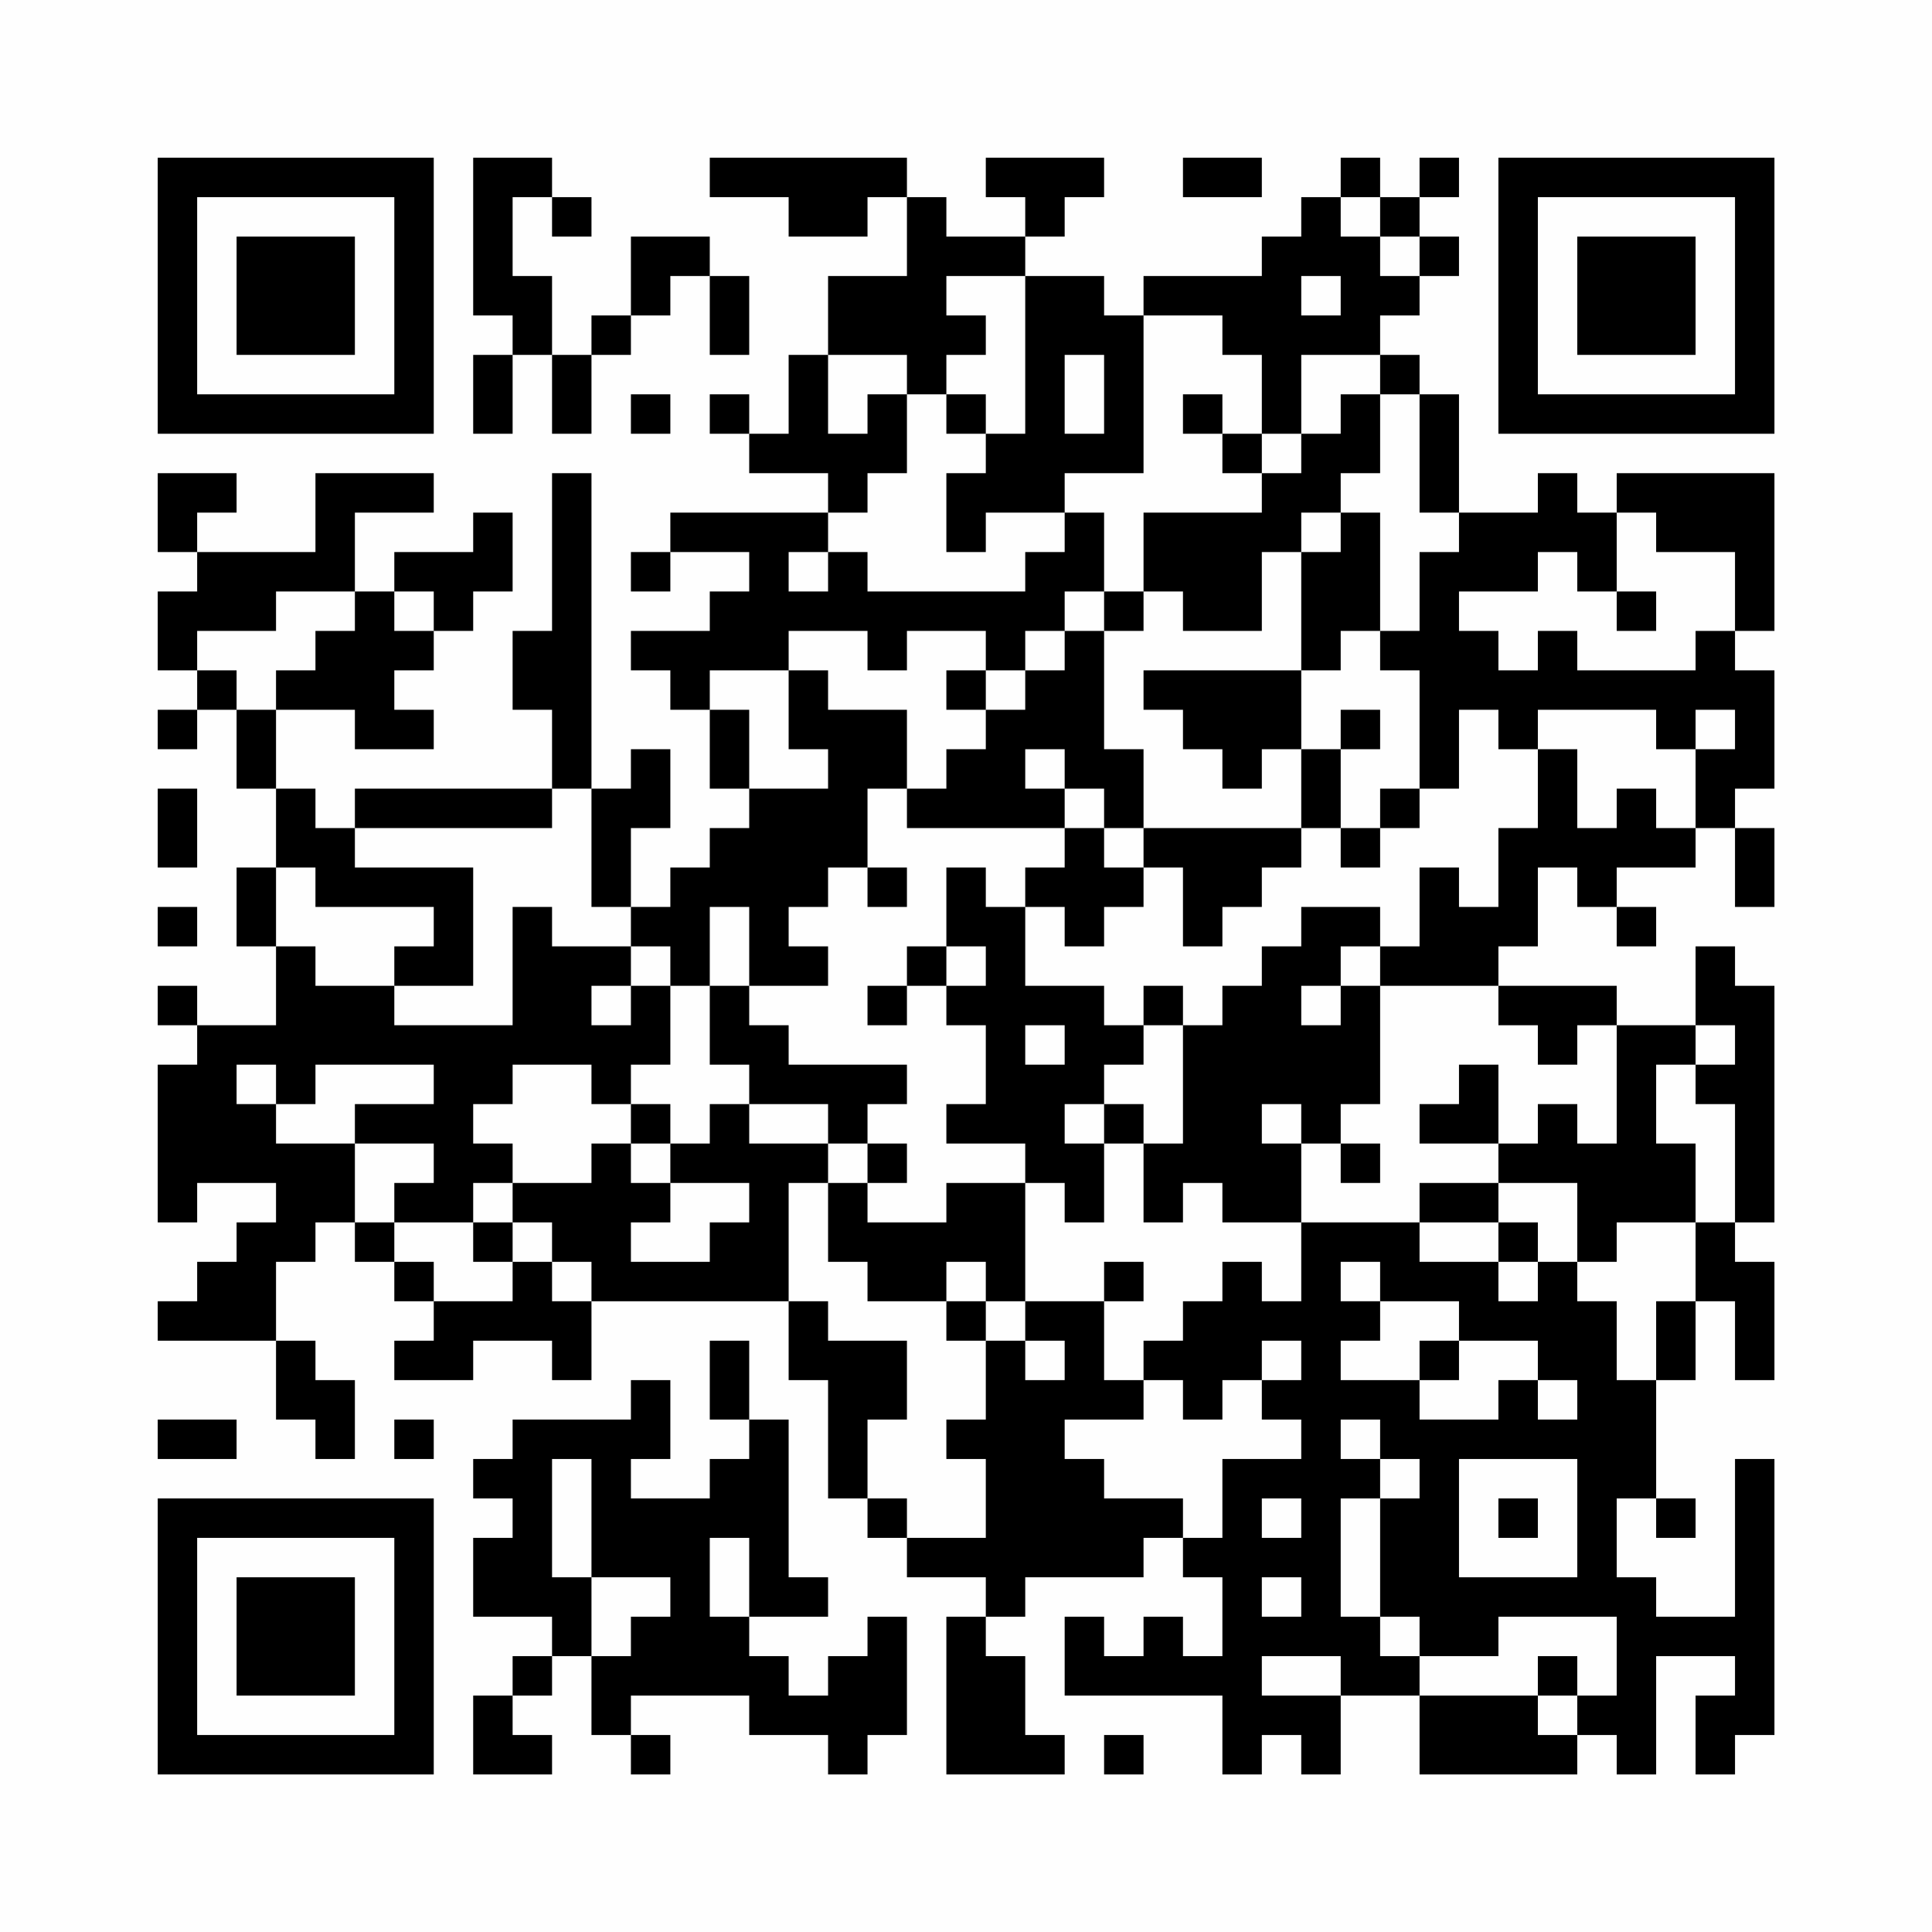 <?xml version="1.0" encoding="UTF-8"?>
<svg xmlns="http://www.w3.org/2000/svg" version="1.1" width="200" height="200" viewBox="0 0 200 200"><rect x="0" y="0" width="200" height="200" fill="#fefefe"/><g transform="scale(4.082)"><g transform="translate(4,4)"><path fill-rule="evenodd" d="M8 0L8 4L9 4L9 5L8 5L8 7L9 7L9 5L10 5L10 7L11 7L11 5L12 5L12 4L13 4L13 3L14 3L14 5L15 5L15 3L14 3L14 2L12 2L12 4L11 4L11 5L10 5L10 3L9 3L9 1L10 1L10 2L11 2L11 1L10 1L10 0ZM14 0L14 1L16 1L16 2L18 2L18 1L19 1L19 3L17 3L17 5L16 5L16 7L15 7L15 6L14 6L14 7L15 7L15 8L17 8L17 9L13 9L13 10L12 10L12 11L13 11L13 10L15 10L15 11L14 11L14 12L12 12L12 13L13 13L13 14L14 14L14 16L15 16L15 17L14 17L14 18L13 18L13 19L12 19L12 17L13 17L13 15L12 15L12 16L11 16L11 8L10 8L10 12L9 12L9 14L10 14L10 16L5 16L5 17L4 17L4 16L3 16L3 14L5 14L5 15L7 15L7 14L6 14L6 13L7 13L7 12L8 12L8 11L9 11L9 9L8 9L8 10L6 10L6 11L5 11L5 9L7 9L7 8L4 8L4 10L1 10L1 9L2 9L2 8L0 8L0 10L1 10L1 11L0 11L0 13L1 13L1 14L0 14L0 15L1 15L1 14L2 14L2 16L3 16L3 18L2 18L2 20L3 20L3 22L1 22L1 21L0 21L0 22L1 22L1 23L0 23L0 27L1 27L1 26L3 26L3 27L2 27L2 28L1 28L1 29L0 29L0 30L3 30L3 32L4 32L4 33L5 33L5 31L4 31L4 30L3 30L3 28L4 28L4 27L5 27L5 28L6 28L6 29L7 29L7 30L6 30L6 31L8 31L8 30L10 30L10 31L11 31L11 29L16 29L16 31L17 31L17 34L18 34L18 35L19 35L19 36L21 36L21 37L20 37L20 41L23 41L23 40L22 40L22 38L21 38L21 37L22 37L22 36L25 36L25 35L26 35L26 36L27 36L27 38L26 38L26 37L25 37L25 38L24 38L24 37L23 37L23 39L27 39L27 41L28 41L28 40L29 40L29 41L30 41L30 39L32 39L32 41L36 41L36 40L37 40L37 41L38 41L38 38L40 38L40 39L39 39L39 41L40 41L40 40L41 40L41 33L40 33L40 37L38 37L38 36L37 36L37 34L38 34L38 35L39 35L39 34L38 34L38 31L39 31L39 29L40 29L40 31L41 31L41 28L40 28L40 27L41 27L41 21L40 21L40 20L39 20L39 22L37 22L37 21L34 21L34 20L35 20L35 18L36 18L36 19L37 19L37 20L38 20L38 19L37 19L37 18L39 18L39 17L40 17L40 19L41 19L41 17L40 17L40 16L41 16L41 13L40 13L40 12L41 12L41 8L37 8L37 9L36 9L36 8L35 8L35 9L33 9L33 6L32 6L32 5L31 5L31 4L32 4L32 3L33 3L33 2L32 2L32 1L33 1L33 0L32 0L32 1L31 1L31 0L30 0L30 1L29 1L29 2L28 2L28 3L25 3L25 4L24 4L24 3L22 3L22 2L23 2L23 1L24 1L24 0L21 0L21 1L22 1L22 2L20 2L20 1L19 1L19 0ZM26 0L26 1L28 1L28 0ZM30 1L30 2L31 2L31 3L32 3L32 2L31 2L31 1ZM20 3L20 4L21 4L21 5L20 5L20 6L19 6L19 5L17 5L17 7L18 7L18 6L19 6L19 8L18 8L18 9L17 9L17 10L16 10L16 11L17 11L17 10L18 10L18 11L22 11L22 10L23 10L23 9L24 9L24 11L23 11L23 12L22 12L22 13L21 13L21 12L19 12L19 13L18 13L18 12L16 12L16 13L14 13L14 14L15 14L15 16L17 16L17 15L16 15L16 13L17 13L17 14L19 14L19 16L18 16L18 18L17 18L17 19L16 19L16 20L17 20L17 21L15 21L15 19L14 19L14 21L13 21L13 20L12 20L12 19L11 19L11 16L10 16L10 17L5 17L5 18L8 18L8 21L6 21L6 20L7 20L7 19L4 19L4 18L3 18L3 20L4 20L4 21L6 21L6 22L9 22L9 19L10 19L10 20L12 20L12 21L11 21L11 22L12 22L12 21L13 21L13 23L12 23L12 24L11 24L11 23L9 23L9 24L8 24L8 25L9 25L9 26L8 26L8 27L6 27L6 26L7 26L7 25L5 25L5 24L7 24L7 23L4 23L4 24L3 24L3 23L2 23L2 24L3 24L3 25L5 25L5 27L6 27L6 28L7 28L7 29L9 29L9 28L10 28L10 29L11 29L11 28L10 28L10 27L9 27L9 26L11 26L11 25L12 25L12 26L13 26L13 27L12 27L12 28L14 28L14 27L15 27L15 26L13 26L13 25L14 25L14 24L15 24L15 25L17 25L17 26L16 26L16 29L17 29L17 30L19 30L19 32L18 32L18 34L19 34L19 35L21 35L21 33L20 33L20 32L21 32L21 30L22 30L22 31L23 31L23 30L22 30L22 29L24 29L24 31L25 31L25 32L23 32L23 33L24 33L24 34L26 34L26 35L27 35L27 33L29 33L29 32L28 32L28 31L29 31L29 30L28 30L28 31L27 31L27 32L26 32L26 31L25 31L25 30L26 30L26 29L27 29L27 28L28 28L28 29L29 29L29 27L32 27L32 28L34 28L34 29L35 29L35 28L36 28L36 29L37 29L37 31L38 31L38 29L39 29L39 27L40 27L40 24L39 24L39 23L40 23L40 22L39 22L39 23L38 23L38 25L39 25L39 27L37 27L37 28L36 28L36 26L34 26L34 25L35 25L35 24L36 24L36 25L37 25L37 22L36 22L36 23L35 23L35 22L34 22L34 21L31 21L31 20L32 20L32 18L33 18L33 19L34 19L34 17L35 17L35 15L36 15L36 17L37 17L37 16L38 16L38 17L39 17L39 15L40 15L40 14L39 14L39 15L38 15L38 14L35 14L35 15L34 15L34 14L33 14L33 16L32 16L32 13L31 13L31 12L32 12L32 10L33 10L33 9L32 9L32 6L31 6L31 5L29 5L29 7L28 7L28 5L27 5L27 4L25 4L25 8L23 8L23 9L21 9L21 10L20 10L20 8L21 8L21 7L22 7L22 3ZM29 3L29 4L30 4L30 3ZM23 5L23 7L24 7L24 5ZM12 6L12 7L13 7L13 6ZM20 6L20 7L21 7L21 6ZM26 6L26 7L27 7L27 8L28 8L28 9L25 9L25 11L24 11L24 12L23 12L23 13L22 13L22 14L21 14L21 13L20 13L20 14L21 14L21 15L20 15L20 16L19 16L19 17L23 17L23 18L22 18L22 19L21 19L21 18L20 18L20 20L19 20L19 21L18 21L18 22L19 22L19 21L20 21L20 22L21 22L21 24L20 24L20 25L22 25L22 26L20 26L20 27L18 27L18 26L19 26L19 25L18 25L18 24L19 24L19 23L16 23L16 22L15 22L15 21L14 21L14 23L15 23L15 24L17 24L17 25L18 25L18 26L17 26L17 28L18 28L18 29L20 29L20 30L21 30L21 29L22 29L22 26L23 26L23 27L24 27L24 25L25 25L25 27L26 27L26 26L27 26L27 27L29 27L29 25L30 25L30 26L31 26L31 25L30 25L30 24L31 24L31 21L30 21L30 20L31 20L31 19L29 19L29 20L28 20L28 21L27 21L27 22L26 22L26 21L25 21L25 22L24 22L24 21L22 21L22 19L23 19L23 20L24 20L24 19L25 19L25 18L26 18L26 20L27 20L27 19L28 19L28 18L29 18L29 17L30 17L30 18L31 18L31 17L32 17L32 16L31 16L31 17L30 17L30 15L31 15L31 14L30 14L30 15L29 15L29 13L30 13L30 12L31 12L31 9L30 9L30 8L31 8L31 6L30 6L30 7L29 7L29 8L28 8L28 7L27 7L27 6ZM29 9L29 10L28 10L28 12L26 12L26 11L25 11L25 12L24 12L24 15L25 15L25 17L24 17L24 16L23 16L23 15L22 15L22 16L23 16L23 17L24 17L24 18L25 18L25 17L29 17L29 15L28 15L28 16L27 16L27 15L26 15L26 14L25 14L25 13L29 13L29 10L30 10L30 9ZM37 9L37 11L36 11L36 10L35 10L35 11L33 11L33 12L34 12L34 13L35 13L35 12L36 12L36 13L39 13L39 12L40 12L40 10L38 10L38 9ZM3 11L3 12L1 12L1 13L2 13L2 14L3 14L3 13L4 13L4 12L5 12L5 11ZM6 11L6 12L7 12L7 11ZM37 11L37 12L38 12L38 11ZM0 16L0 18L1 18L1 16ZM18 18L18 19L19 19L19 18ZM0 19L0 20L1 20L1 19ZM20 20L20 21L21 21L21 20ZM29 21L29 22L30 22L30 21ZM22 22L22 23L23 23L23 22ZM25 22L25 23L24 23L24 24L23 24L23 25L24 25L24 24L25 24L25 25L26 25L26 22ZM33 23L33 24L32 24L32 25L34 25L34 23ZM12 24L12 25L13 25L13 24ZM28 24L28 25L29 25L29 24ZM32 26L32 27L34 27L34 28L35 28L35 27L34 27L34 26ZM8 27L8 28L9 28L9 27ZM20 28L20 29L21 29L21 28ZM24 28L24 29L25 29L25 28ZM30 28L30 29L31 29L31 30L30 30L30 31L32 31L32 32L34 32L34 31L35 31L35 32L36 32L36 31L35 31L35 30L33 30L33 29L31 29L31 28ZM14 30L14 32L15 32L15 33L14 33L14 34L12 34L12 33L13 33L13 31L12 31L12 32L9 32L9 33L8 33L8 34L9 34L9 35L8 35L8 37L10 37L10 38L9 38L9 39L8 39L8 41L10 41L10 40L9 40L9 39L10 39L10 38L11 38L11 40L12 40L12 41L13 41L13 40L12 40L12 39L15 39L15 40L17 40L17 41L18 41L18 40L19 40L19 37L18 37L18 38L17 38L17 39L16 39L16 38L15 38L15 37L17 37L17 36L16 36L16 32L15 32L15 30ZM32 30L32 31L33 31L33 30ZM0 32L0 33L2 33L2 32ZM6 32L6 33L7 33L7 32ZM30 32L30 33L31 33L31 34L30 34L30 37L31 37L31 38L32 38L32 39L35 39L35 40L36 40L36 39L37 39L37 37L34 37L34 38L32 38L32 37L31 37L31 34L32 34L32 33L31 33L31 32ZM10 33L10 36L11 36L11 38L12 38L12 37L13 37L13 36L11 36L11 33ZM33 33L33 36L36 36L36 33ZM28 34L28 35L29 35L29 34ZM34 34L34 35L35 35L35 34ZM14 35L14 37L15 37L15 35ZM28 36L28 37L29 37L29 36ZM28 38L28 39L30 39L30 38ZM35 38L35 39L36 39L36 38ZM24 40L24 41L25 41L25 40ZM0 0L0 7L7 7L7 0ZM1 1L1 6L6 6L6 1ZM2 2L2 5L5 5L5 2ZM34 0L34 7L41 7L41 0ZM35 1L35 6L40 6L40 1ZM36 2L36 5L39 5L39 2ZM0 34L0 41L7 41L7 34ZM1 35L1 40L6 40L6 35ZM2 36L2 39L5 39L5 36Z" fill="#000000"/></g></g></svg>
